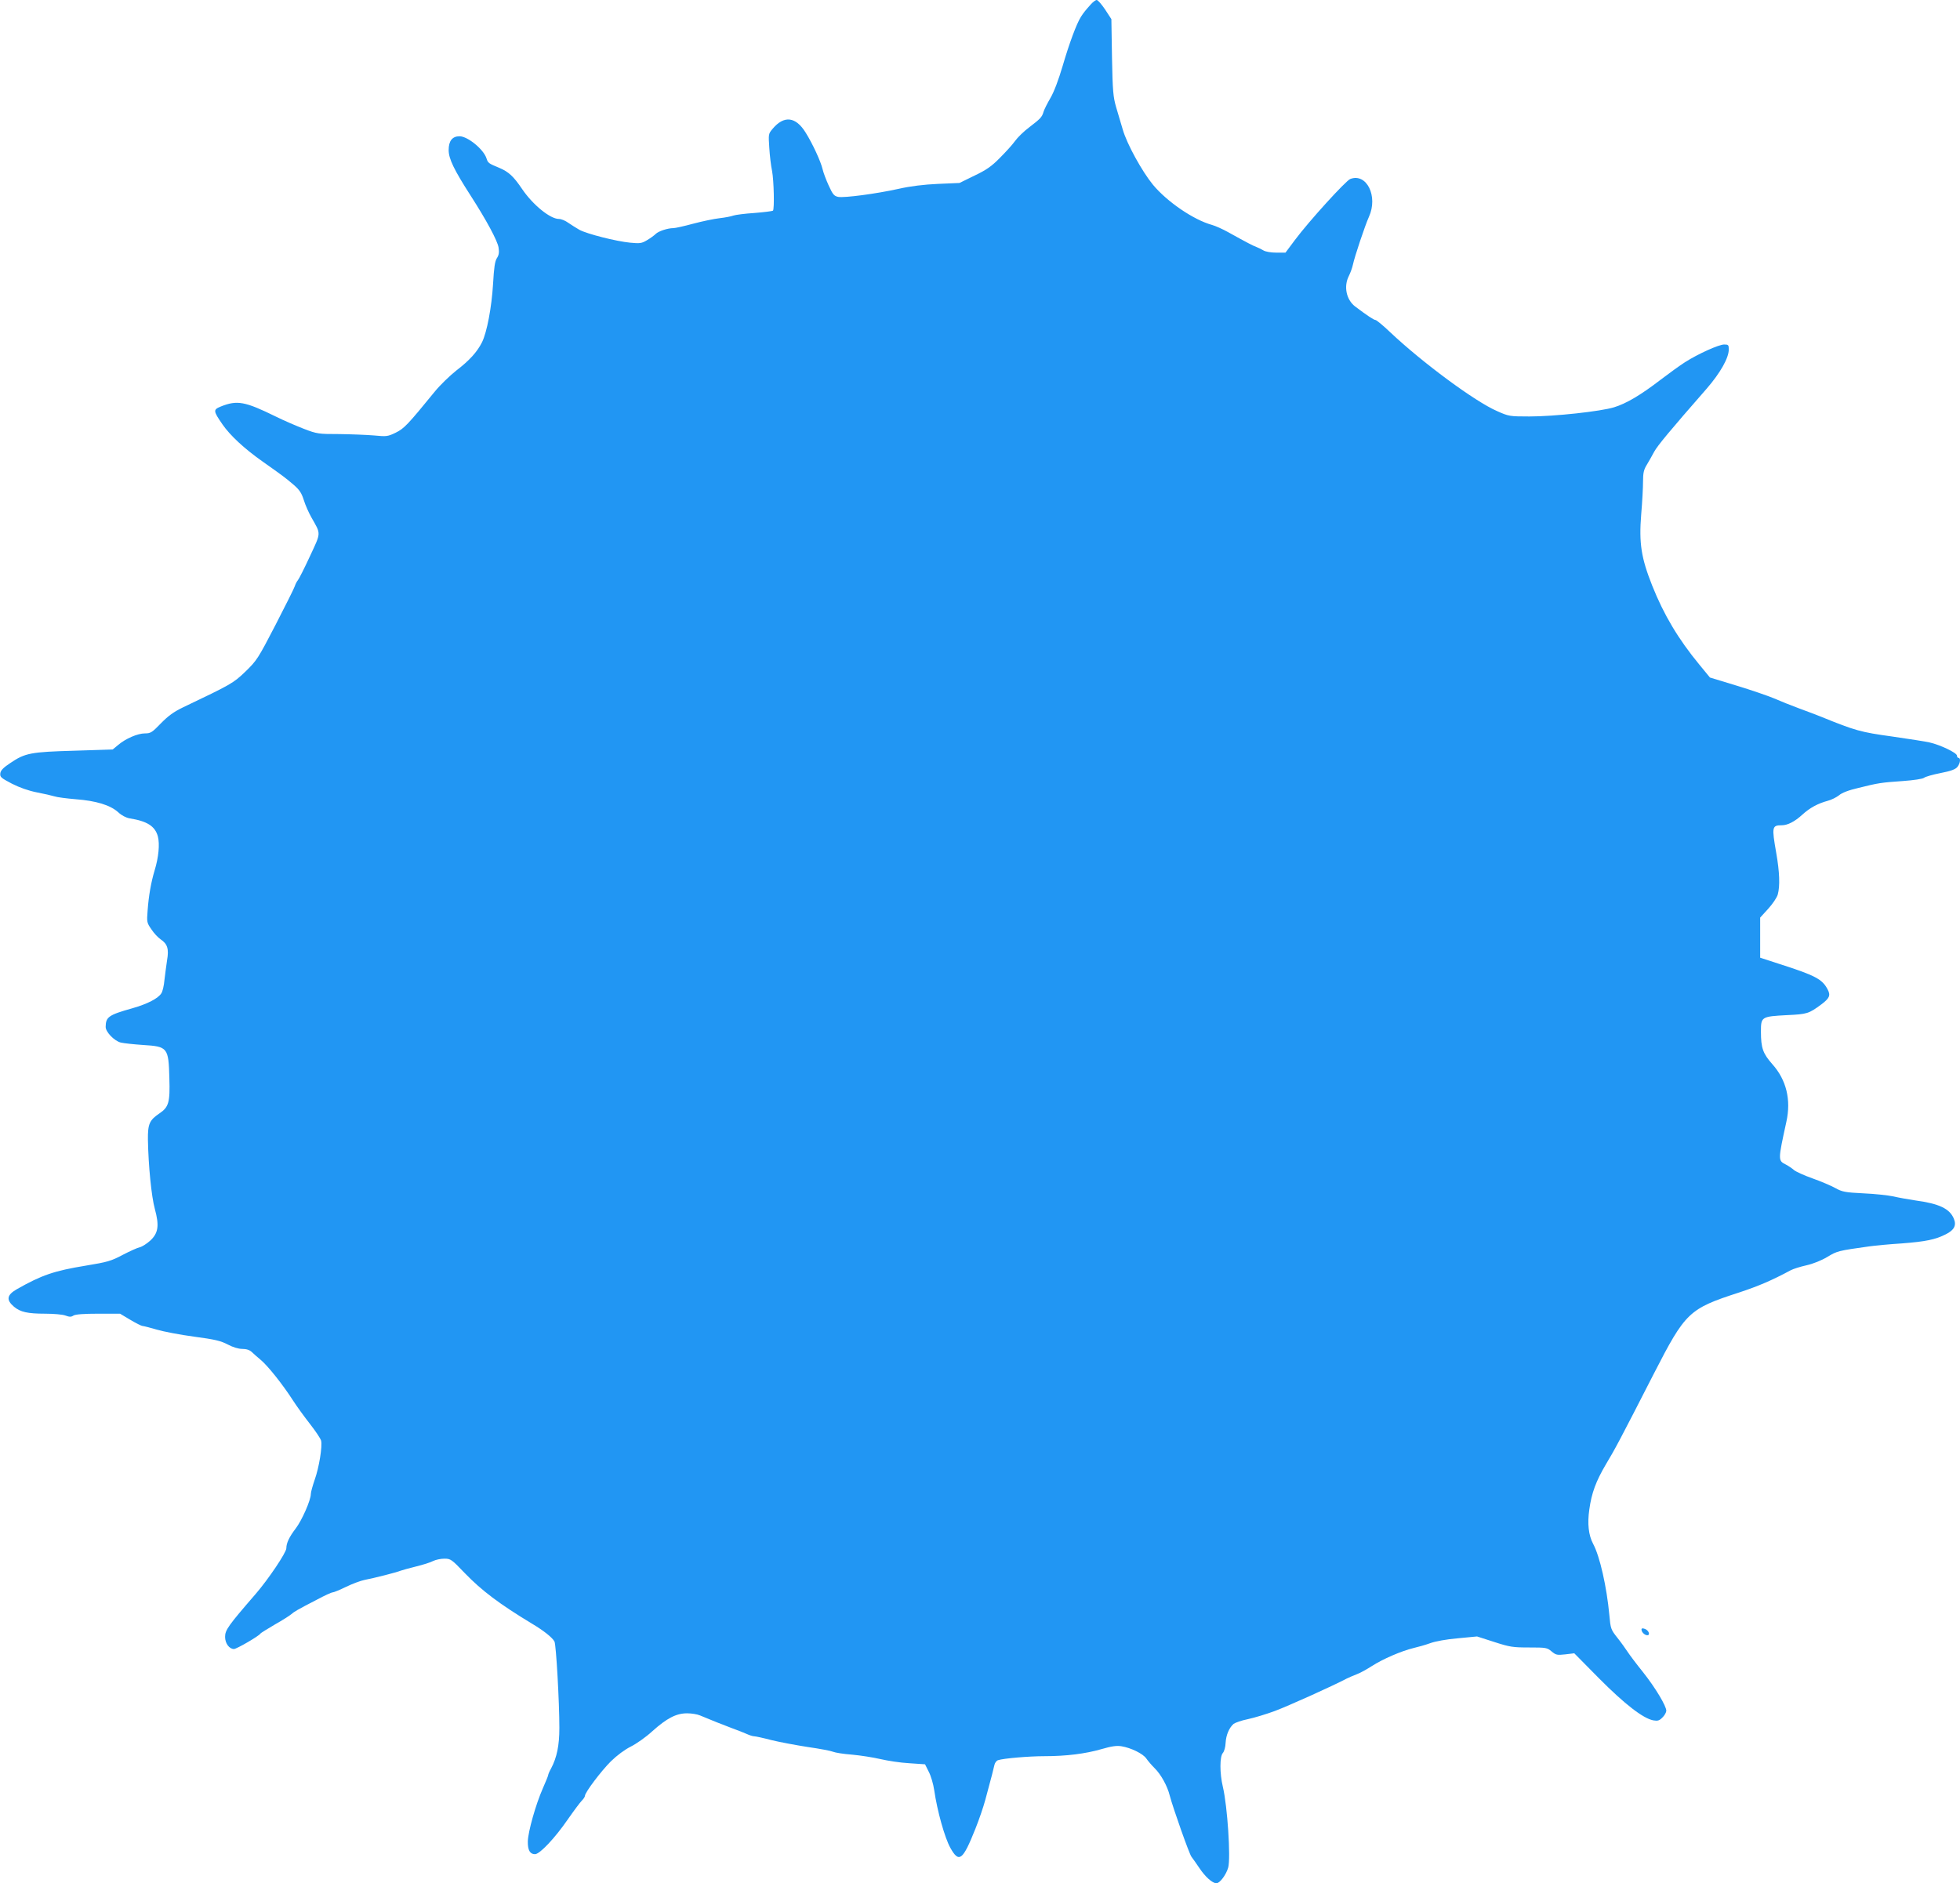<?xml version="1.0" standalone="no"?>
<!DOCTYPE svg PUBLIC "-//W3C//DTD SVG 20010904//EN"
 "http://www.w3.org/TR/2001/REC-SVG-20010904/DTD/svg10.dtd">
<svg version="1.0" xmlns="http://www.w3.org/2000/svg"
 width="1280pt" height="1230pt" viewBox="0 0 1280 1230"
 preserveAspectRatio="xMidYMid meet">
<g transform="translate(0,1230) scale(0.1,-0.1)"
fill="#2196f3" stroke="none">
<path d="M7126 12274 c-36 -40 -50 -57 -67 -84 -29 -46 -76 -173 -119 -320
-27 -91 -56 -169 -80 -210 -21 -36 -41 -76 -45 -90 -10 -35 -21 -46 -93 -101
-35 -26 -77 -67 -94 -91 -17 -24 -62 -73 -99 -110 -52 -53 -87 -78 -165 -115
l-98 -48 -140 -6 c-93 -4 -181 -15 -256 -32 -149 -33 -355 -60 -396 -53 -27 6
-35 15 -62 74 -17 37 -35 85 -40 107 -12 51 -64 164 -110 238 -65 106 -142
115 -217 25 -27 -32 -27 -35 -21 -124 3 -50 11 -118 18 -150 12 -63 16 -249 6
-260 -4 -3 -58 -10 -121 -15 -62 -4 -124 -12 -138 -17 -13 -5 -53 -13 -89 -17
-36 -4 -113 -20 -173 -36 -59 -16 -117 -29 -130 -29 -37 0 -97 -20 -115 -38
-10 -10 -35 -28 -57 -41 -35 -21 -47 -22 -110 -16 -92 9 -281 57 -331 84 -21
12 -54 33 -73 46 -19 14 -46 25 -61 25 -57 0 -170 92 -240 195 -56 83 -88 113
-150 139 -70 29 -73 31 -83 62 -19 59 -123 144 -176 144 -47 0 -71 -30 -71
-90 0 -57 35 -129 145 -300 101 -157 174 -292 181 -337 5 -32 2 -49 -11 -69
-13 -20 -19 -61 -25 -168 -9 -152 -40 -316 -72 -381 -32 -64 -83 -120 -168
-185 -43 -34 -107 -96 -141 -138 -177 -217 -200 -241 -255 -268 -52 -25 -59
-26 -142 -18 -48 4 -150 8 -227 9 -134 0 -144 1 -230 34 -49 19 -133 55 -185
81 -200 98 -251 108 -358 65 -51 -21 -50 -28 11 -117 50 -72 141 -157 260
-241 140 -99 149 -106 202 -151 41 -35 54 -55 69 -102 10 -33 33 -84 50 -114
63 -111 64 -94 -10 -253 -36 -78 -72 -149 -79 -157 -7 -8 -16 -26 -20 -39 -4
-13 -61 -127 -126 -253 -114 -220 -122 -232 -196 -304 -80 -77 -94 -84 -408
-234 -60 -29 -96 -55 -144 -104 -58 -60 -67 -66 -105 -66 -47 0 -126 -34 -175
-76 l-35 -29 -250 -8 c-285 -8 -322 -15 -418 -80 -47 -31 -64 -49 -66 -68 -3
-24 5 -30 75 -67 51 -26 108 -46 163 -57 47 -9 99 -21 115 -26 17 -6 80 -14
140 -19 132 -10 225 -38 277 -85 22 -21 52 -36 75 -40 114 -18 166 -51 184
-118 13 -50 5 -136 -21 -221 -24 -80 -39 -167 -46 -263 -6 -75 -5 -80 25 -123
16 -25 44 -54 60 -65 45 -30 55 -63 42 -137 -5 -35 -13 -92 -17 -128 -3 -36
-12 -75 -20 -87 -21 -34 -91 -70 -189 -98 -157 -44 -174 -57 -175 -122 0 -33
56 -91 98 -102 21 -5 87 -12 147 -16 160 -10 166 -17 171 -217 5 -158 -4 -189
-65 -230 -65 -44 -76 -69 -75 -171 3 -170 23 -372 45 -452 30 -110 23 -158
-29 -207 -22 -20 -53 -40 -69 -44 -15 -3 -66 -26 -112 -50 -75 -40 -100 -47
-240 -70 -208 -34 -289 -62 -451 -154 -66 -38 -71 -70 -18 -115 41 -34 88 -45
202 -45 55 0 115 -5 133 -12 27 -10 38 -10 53 0 13 8 68 12 162 12 l142 0 67
-40 c37 -22 73 -40 79 -40 7 0 49 -11 94 -24 44 -13 154 -34 244 -46 135 -18
173 -27 219 -51 34 -18 70 -29 95 -29 28 0 48 -7 62 -20 12 -11 38 -35 59 -52
45 -37 144 -161 210 -264 25 -39 76 -109 112 -155 36 -46 68 -94 72 -108 9
-37 -13 -175 -42 -256 -13 -38 -25 -80 -25 -92 0 -41 -59 -174 -99 -226 -42
-55 -61 -95 -61 -129 0 -28 -118 -203 -200 -298 -181 -209 -200 -236 -200
-281 0 -42 27 -79 58 -79 17 0 162 84 172 100 3 5 46 31 95 60 50 28 98 59
107 67 19 17 41 30 167 95 50 27 96 48 104 48 7 0 46 16 87 36 41 20 95 40
120 45 67 13 212 50 235 60 11 4 57 17 102 28 45 11 96 27 112 36 17 8 49 15
73 15 41 0 47 -4 133 -94 111 -115 228 -203 440 -331 77 -46 132 -90 146 -116
11 -21 32 -394 32 -564 0 -114 -16 -193 -54 -265 -11 -19 -19 -39 -19 -43 0
-5 -16 -44 -35 -87 -47 -107 -96 -282 -98 -346 -1 -58 14 -84 47 -84 31 0 130
105 214 227 39 56 80 111 91 122 12 12 21 26 21 32 0 22 105 161 169 225 41
40 91 77 131 97 36 18 99 62 140 100 95 85 156 117 227 117 29 0 67 -6 85 -14
76 -32 147 -60 208 -83 36 -13 79 -30 97 -38 17 -8 39 -15 48 -15 9 0 60 -11
113 -25 53 -13 160 -33 237 -45 77 -11 151 -25 165 -31 14 -6 70 -15 125 -19
55 -5 138 -18 185 -29 47 -11 131 -24 188 -27 l103 -7 24 -48 c14 -26 30 -80
36 -121 20 -138 69 -311 105 -376 57 -102 81 -84 164 124 22 55 52 141 65 190
41 152 53 198 59 226 3 15 14 29 24 32 37 12 202 26 302 26 144 0 269 16 373
46 65 19 99 24 130 19 63 -10 142 -49 163 -80 11 -16 35 -44 55 -64 40 -39 83
-116 98 -178 22 -83 128 -383 142 -400 8 -10 31 -43 52 -74 38 -57 85 -99 111
-99 22 0 64 56 77 103 17 63 -5 401 -35 527 -21 88 -21 198 0 221 9 10 17 39
18 66 3 52 23 98 52 124 11 8 53 23 94 31 42 9 121 33 175 53 86 32 375 162
470 212 17 8 46 21 65 28 20 7 64 31 98 53 73 47 194 99 272 118 30 7 80 21
110 32 32 12 108 26 181 32 l125 12 112 -36 c102 -33 122 -36 228 -36 110 0
118 -1 147 -26 28 -23 35 -25 89 -19 l59 7 162 -164 c168 -169 287 -261 354
-274 29 -5 39 -2 59 18 14 13 25 33 26 44 1 30 -71 151 -153 254 -42 52 -87
112 -100 132 -13 20 -43 62 -67 92 -42 53 -44 59 -52 148 -17 183 -62 384
-106 465 -30 57 -38 131 -25 223 15 109 43 185 109 297 58 96 91 158 313 592
206 401 228 423 555 529 130 43 214 79 339 146 17 9 62 23 102 32 44 10 97 31
137 55 65 39 69 40 276 69 36 5 130 14 210 19 155 12 220 25 288 60 54 27 70
58 52 101 -27 66 -96 99 -253 120 -45 7 -109 18 -142 26 -33 7 -121 17 -195
20 -122 6 -140 10 -185 35 -27 15 -95 44 -149 63 -54 19 -108 44 -120 54 -12
11 -36 27 -53 36 -52 26 -52 27 3 279 32 144 0 274 -91 376 -62 70 -75 106
-75 213 0 97 2 99 170 108 132 6 143 10 223 69 55 41 63 60 43 98 -35 68 -80
92 -321 169 l-120 39 0 131 0 131 52 57 c29 32 57 73 63 94 15 56 12 145 -10
271 -30 171 -28 181 36 181 38 0 85 24 134 69 49 45 103 74 167 91 23 6 55 22
72 35 19 17 63 34 128 49 129 32 146 35 291 45 70 5 129 14 137 21 8 7 57 21
108 31 67 13 97 24 110 40 19 23 23 59 7 59 -5 0 -10 7 -10 15 0 18 -108 70
-179 86 -25 6 -136 23 -246 39 -203 28 -239 38 -460 128 -27 11 -93 36 -145
55 -52 19 -126 49 -165 66 -38 16 -148 54 -244 83 l-174 53 -69 84 c-137 166
-232 325 -308 516 -72 181 -87 277 -72 465 7 80 12 177 12 215 0 56 5 78 25
110 13 22 35 60 48 85 23 41 98 132 343 412 89 103 144 200 144 256 0 29 -3
32 -30 32 -35 0 -170 -61 -255 -115 -33 -21 -105 -73 -160 -115 -130 -100
-225 -156 -304 -180 -87 -27 -391 -60 -553 -60 -129 0 -135 1 -211 35 -144 62
-488 317 -697 514 -47 45 -91 81 -97 81 -11 0 -56 30 -134 89 -57 44 -75 131
-40 199 10 20 22 53 26 72 11 53 80 259 105 314 61 134 -15 288 -122 247 -29
-11 -270 -276 -361 -398 l-62 -83 -60 0 c-35 0 -71 6 -85 15 -14 8 -34 18 -45
22 -20 7 -61 28 -185 97 -36 20 -83 41 -105 47 -120 33 -293 151 -386 263 -71
87 -170 266 -197 361 -12 39 -31 104 -43 145 -19 66 -23 105 -27 325 l-4 250
-41 63 c-23 34 -47 62 -55 62 -7 0 -23 -12 -36 -26z"/>
<path d="M10720 1657 c0 -17 21 -37 38 -37 21 0 9 32 -15 41 -16 6 -23 5 -23
-4z"/>
</g>
</svg>
